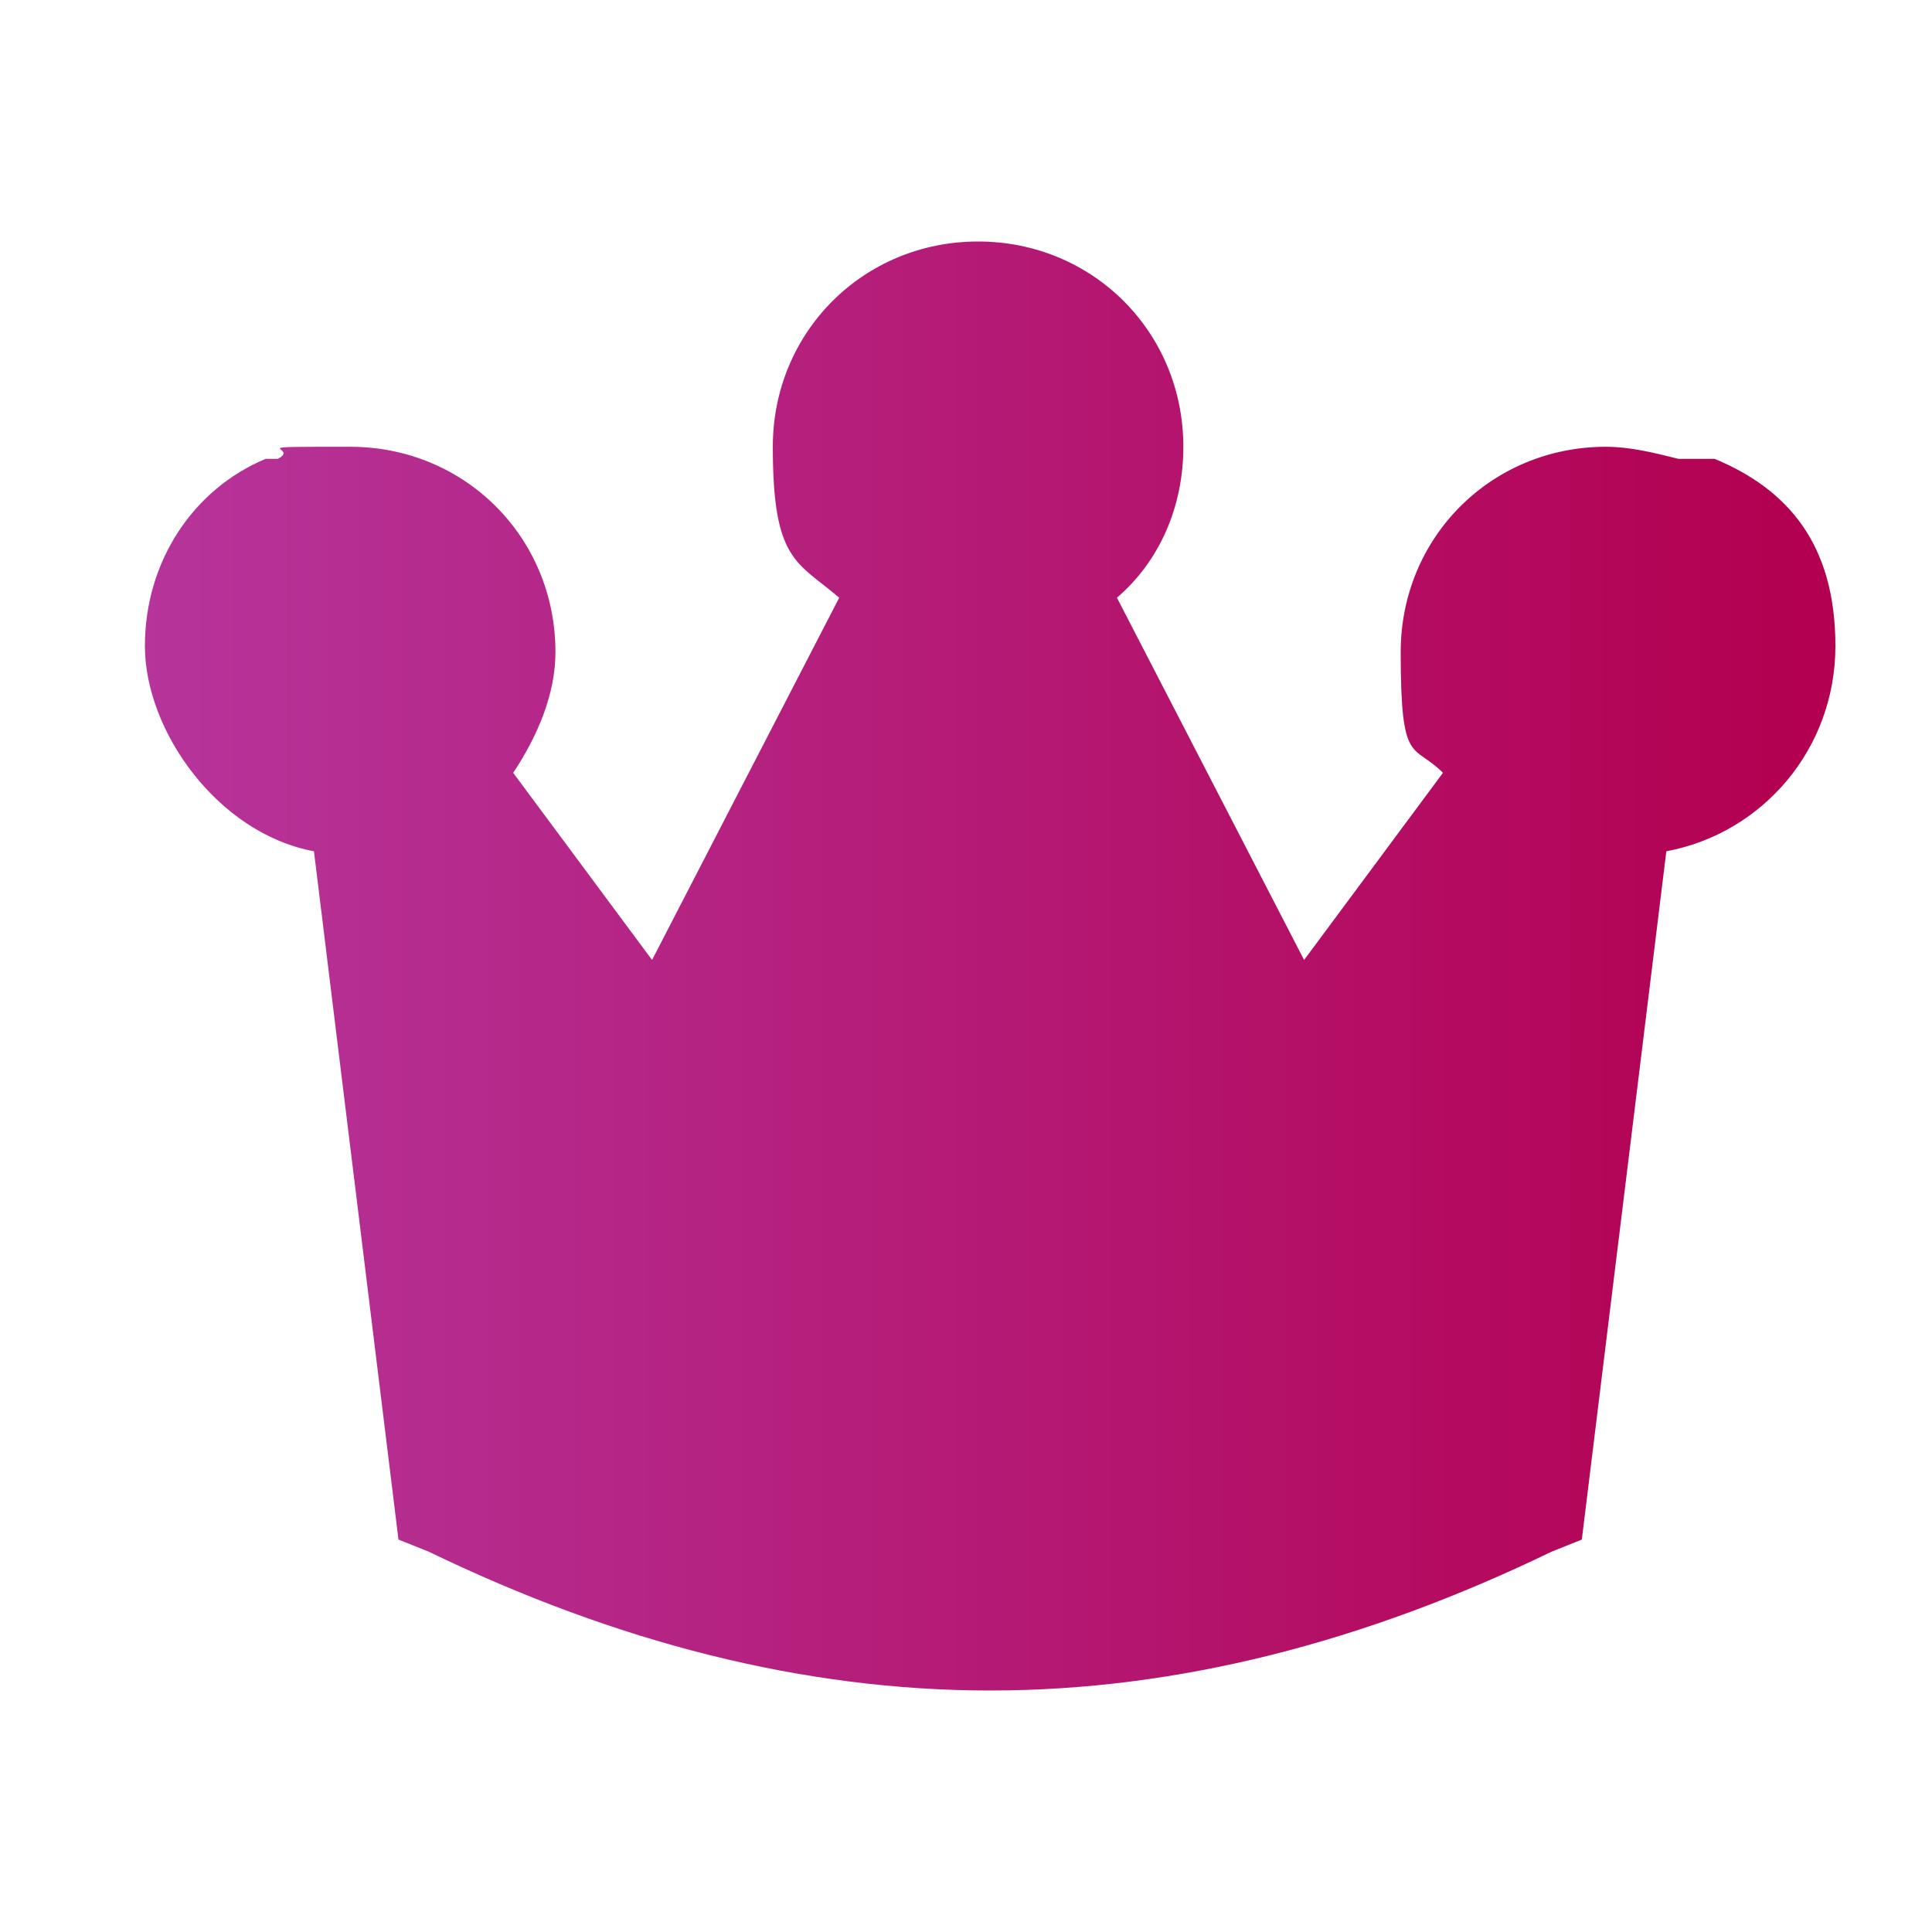 <svg xmlns="http://www.w3.org/2000/svg" xmlns:xlink="http://www.w3.org/1999/xlink" viewBox="0 0 32 32"><defs><style>      .cls-1 {        fill: url(#Degradado_sin_nombre_2);      }    </style><linearGradient id="Degradado_sin_nombre_2" data-name="Degradado sin nombre 2" x1="2" y1="16" x2="30" y2="16" gradientUnits="userSpaceOnUse"><stop offset="0" stop-color="#b6359c"></stop><stop offset="1" stop-color="#b30050"></stop></linearGradient></defs><g><g id="layer_1"><path class="cls-1" d="M28,7.6c0,0-.1,0-.2,0-.4-.1-.8-.2-1.2-.2-1.9,0-3.4,1.5-3.4,3.4s.2,1.5.7,2l-2.3,3.1-3.1-6c.7-.6,1.1-1.5,1.1-2.5,0-1.9-1.5-3.4-3.4-3.4s-3.4,1.5-3.4,3.4.4,1.9,1.1,2.5l-3.1,6-2.3-3.1c.4-.6.7-1.3.7-2,0-1.9-1.5-3.4-3.4-3.4s-.8,0-1.2.2c0,0-.2,0-.2,0-1.2.5-2,1.7-2,3.1s1.2,3.1,2.8,3.4l1.4,11.4.5.2c3.1,1.5,6.2,2.3,9.3,2.3s6.2-.8,9.3-2.3l.5-.2,1.4-11.4c1.6-.3,2.8-1.7,2.8-3.4s-.8-2.6-2-3.1Z"></path></g></g></svg>